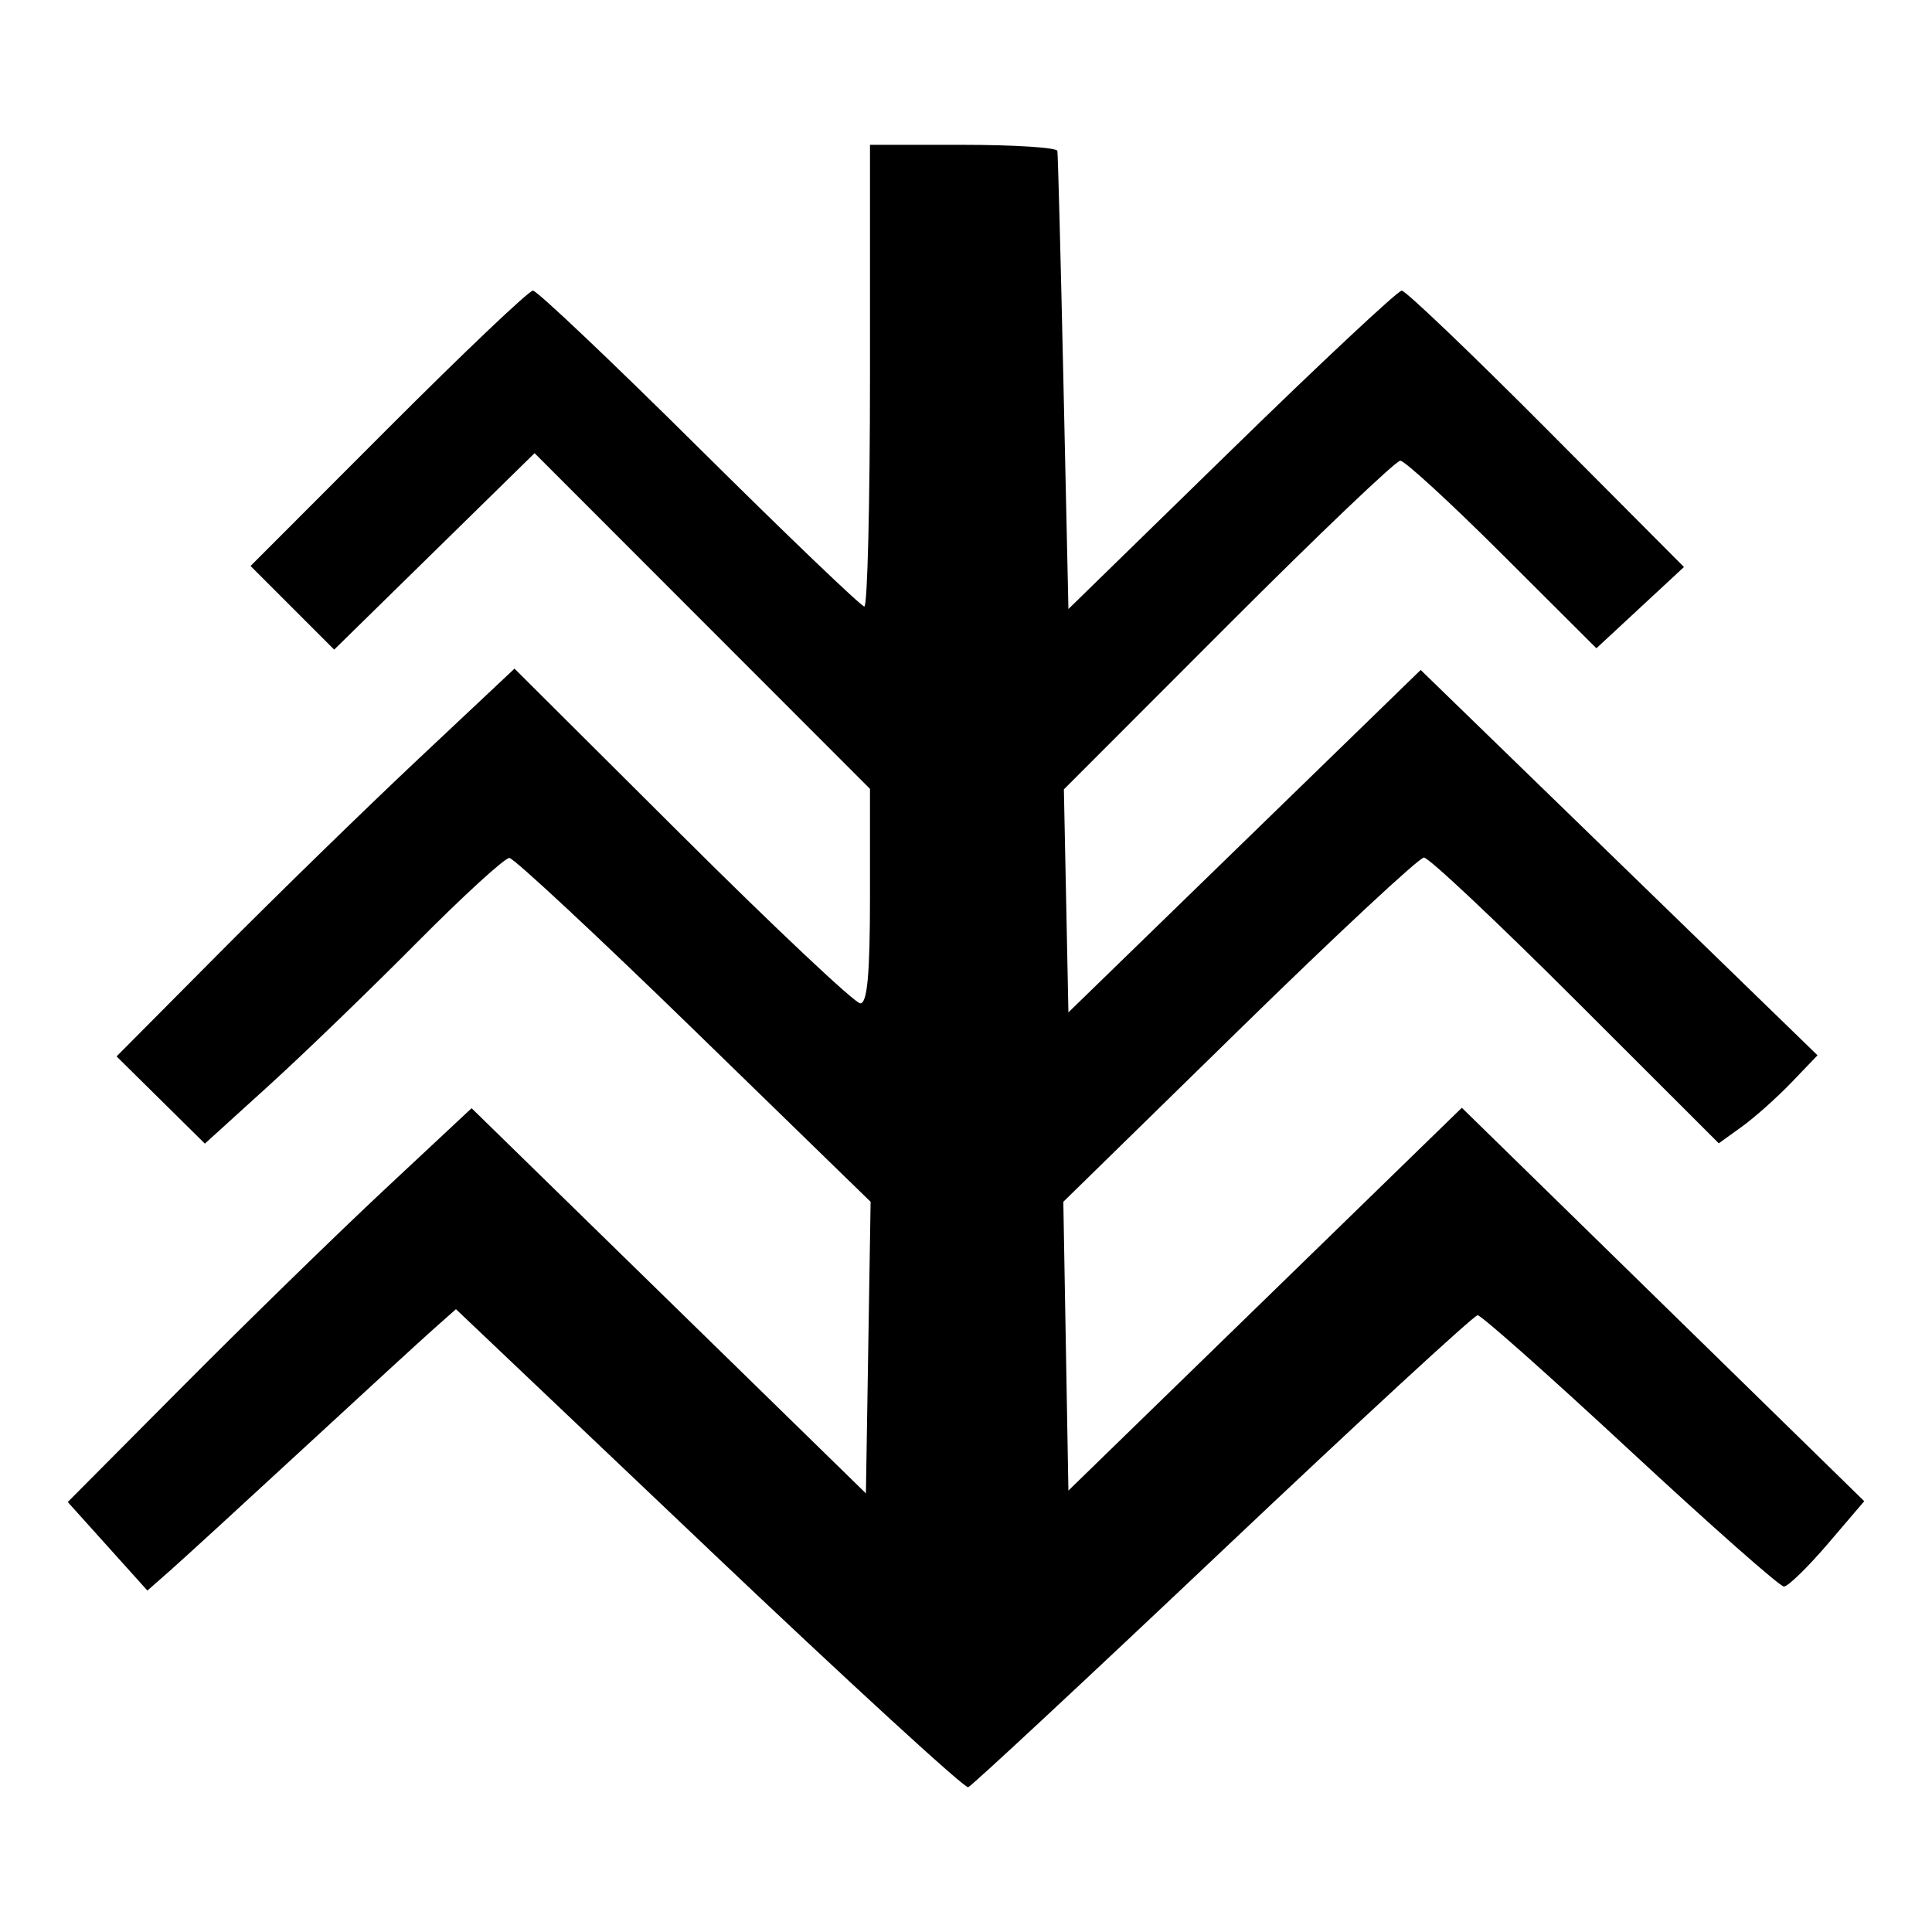<?xml version="1.0" encoding="UTF-8" standalone="no"?>
<!-- Created with Inkscape (http://www.inkscape.org/) -->

<svg
   xmlns:dc="http://purl.org/dc/elements/1.1/"
   xmlns:cc="http://creativecommons.org/ns#"
   xmlns:rdf="http://www.w3.org/1999/02/22-rdf-syntax-ns#"
   xmlns:svg="http://www.w3.org/2000/svg"
   xmlns="http://www.w3.org/2000/svg"
   xmlns:sodipodi="http://sodipodi.sourceforge.net/DTD/sodipodi-0.dtd"
   xmlns:inkscape="http://www.inkscape.org/namespaces/inkscape"
   width="512"
   height="512"
   viewBox="0 0 135.467 135.467"
   version="1.1"
   id="svg4686"
   inkscape:version="0.92.3 (2405546, 2018-03-11)"
   sodipodi:docname="icon-raw.svg"
   inkscape:export-filename="C:\Users\HP\Desktop\genealoogia\icon.png"
   inkscape:export-xdpi="96.000008"
   inkscape:export-ydpi="96.000008">
  <defs
     id="defs4680" />
  <sodipodi:namedview
     id="base"
     pagecolor="#ffffff"
     bordercolor="#666666"
     borderopacity="1.0"
     inkscape:pageopacity="0.0"
     inkscape:pageshadow="2"
     inkscape:zoom="0.49497475"
     inkscape:cx="101.45357"
     inkscape:cy="592.63667"
     inkscape:document-units="mm"
     inkscape:current-layer="layer1"
     showgrid="false"
     units="px"
     inkscape:window-width="1920"
     inkscape:window-height="1147"
     inkscape:window-x="1912"
     inkscape:window-y="-8"
     inkscape:window-maximized="1" />
  <g
     inkscape:label="Layer 1"
     inkscape:groupmode="layer"
     id="layer1"
     transform="translate(0,-161.533)">
    <path
       style="fill:#000000;fill-opacity:1;stroke-width:0.568"
       d="m 49.702,270.167 -17.732,-16.837 -1.519,1.346 c -0.836,0.74 -4.978,4.54 -9.205,8.444 -4.227,3.904 -8.411,7.738 -9.298,8.519 l -1.613,1.42 -2.792,-3.104 -2.792,-3.104 8.105,-8.152 c 4.458,-4.483 10.829,-10.696 14.158,-13.806 l 6.053,-5.655 13.824,13.503 13.824,13.503 0.165,-10.222 0.165,-10.222 -12.375,-12.041 c -6.806,-6.623 -12.635,-12.053 -12.953,-12.068 -0.318,-0.015 -3.257,2.675 -6.531,5.977 -3.274,3.302 -7.948,7.815 -10.387,10.028 l -4.434,4.025 -3.096,-3.058 -3.096,-3.058 7.247,-7.294 c 3.986,-4.012 10.263,-10.129 13.951,-13.595 l 6.704,-6.301 11.784,11.735 c 6.481,6.454 12.089,11.735 12.463,11.735 0.493,0 0.679,-2.065 0.679,-7.52 v -7.52 l -11.759,-11.769 -11.759,-11.769 -7.025,6.887 -7.025,6.887 -2.932,-2.932 -2.932,-2.932 9.642,-9.654 c 5.303,-5.31 9.874,-9.654 10.157,-9.654 0.284,0 5.539,4.983 11.678,11.074 6.14,6.091 11.341,11.074 11.559,11.074 0.218,0 0.396,-7.283 0.396,-16.185 v -16.185 h 6.531 c 3.592,0 6.566,0.192 6.608,0.426 0.042,0.234 0.234,7.557 0.426,16.274 l 0.349,15.848 11.438,-11.162 c 6.291,-6.139 11.661,-11.162 11.932,-11.162 0.272,0 4.836,4.36 10.142,9.689 l 9.648,9.689 -3.07,2.849 -3.07,2.849 -6.593,-6.576 c -3.626,-3.617 -6.847,-6.576 -7.158,-6.576 -0.311,0 -5.745,5.185 -12.076,11.522 l -11.512,11.522 0.159,7.819 0.159,7.819 12.35,-12.005 12.35,-12.005 13.913,13.51 13.913,13.51 -1.843,1.919 c -1.014,1.056 -2.571,2.444 -3.462,3.085 l -1.619,1.166 -10.029,-10.018 c -5.516,-5.51 -10.306,-10.018 -10.644,-10.018 -0.338,0 -6.166,5.431 -12.95,12.068 l -12.336,12.068 0.178,10.125 0.178,10.125 13.793,-13.421 13.793,-13.421 14.108,13.793 14.108,13.793 -2.556,2.992 c -1.406,1.645 -2.79,2.992 -3.077,2.992 -0.287,0 -5.132,-4.281 -10.768,-9.512 -5.636,-5.232 -10.454,-9.512 -10.708,-9.512 -0.253,0 -8.292,7.411 -17.864,16.469 -9.572,9.058 -17.607,16.54 -17.856,16.627 -0.249,0.087 -8.432,-7.419 -18.185,-16.679 z"
       id="path4674"
       inkscape:connector-curvature="0" />
  </g>
</svg>
